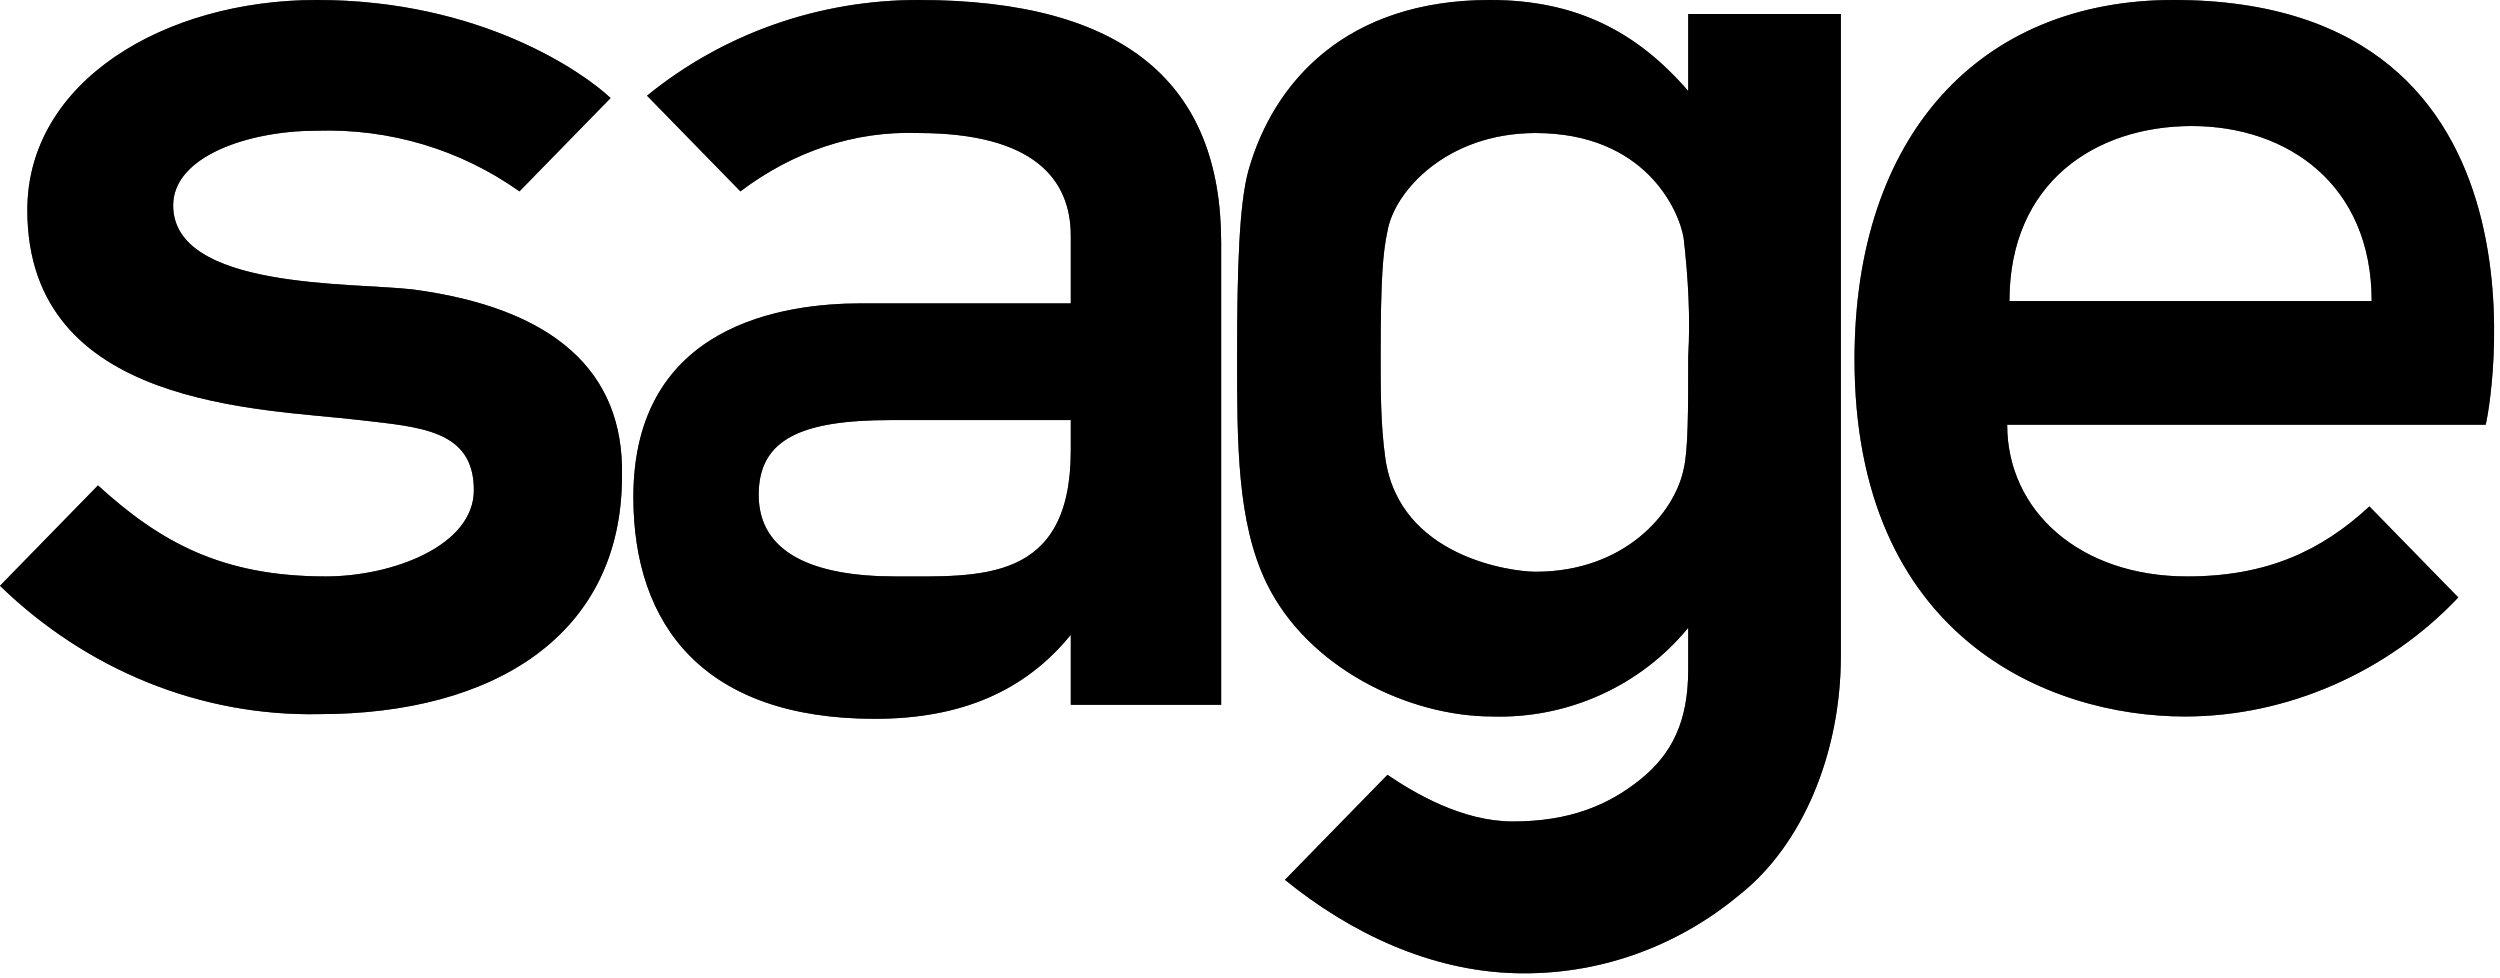 <svg width="138" height="54" viewBox="0 0 138 54" fill="none" xmlns="http://www.w3.org/2000/svg">
<path fill-rule="evenodd" clip-rule="evenodd" d="M110.921 16.618C110.921 10.048 115.7 6.956 120.982 6.956C126.264 6.956 130.917 10.177 130.917 16.618H110.921ZM119.976 0C109.287 0 102.37 7.472 102.37 19.839C102.37 35.169 113.059 39.549 120.605 39.549C126.264 39.549 131.798 37.101 135.696 32.979L130.792 27.955C128.151 30.402 125.132 31.82 120.731 31.82C114.82 31.82 110.796 28.212 110.796 23.446H137.206C137.331 23.188 141.859 0 119.976 0ZM22.763 15.974C19.367 15.588 9.558 15.974 9.558 11.336C9.558 8.631 13.708 7.214 17.481 7.214C21.505 7.085 25.404 8.245 28.674 10.563L33.704 5.411C32.195 3.994 26.536 0 17.481 0C9.055 0 1.509 4.509 1.509 11.594C1.509 22.544 14.463 22.544 19.87 23.188C23.14 23.575 26.158 23.704 26.158 27.053C26.158 30.145 21.631 31.82 17.984 31.82C12.199 31.82 8.803 29.887 5.408 26.795L0 32.335C4.779 36.972 11.067 39.549 17.607 39.42C27.29 39.42 34.333 35.04 34.333 26.28C34.459 20.483 30.56 17.005 22.763 15.974ZM59.108 24.863C59.108 32.206 54.077 31.82 49.424 31.82C44.897 31.82 41.879 30.531 41.879 27.311C41.879 24.219 44.268 23.188 49.173 23.188H59.108V24.863ZM50.682 0C45.274 0 39.992 1.804 35.716 5.282L40.872 10.563C43.765 8.374 47.16 7.214 50.682 7.343C57.096 7.343 59.108 9.919 59.108 13.011V16.747H47.538C43.262 16.747 34.962 17.907 34.962 27.439C34.962 34.525 38.86 39.678 48.292 39.678C53.071 39.678 56.593 38.132 59.108 35.04V38.905H67.408V13.398C67.408 4.638 62.126 0 50.682 0ZM93.189 19.71C93.189 22.673 93.189 24.863 92.938 25.894C92.434 28.341 89.668 31.562 84.763 31.562C83.505 31.562 77.217 30.789 76.463 25.249C76.211 23.446 76.211 21.514 76.211 19.71C76.211 15.33 76.337 13.913 76.589 12.754C76.966 10.563 79.858 7.343 84.763 7.343C90.8 7.343 92.686 11.594 92.938 13.14C93.189 15.33 93.315 17.52 93.189 19.71ZM93.189 0.773V5.024C90.297 1.675 86.901 0 82.248 0C74.325 0 70.301 4.509 68.917 9.404C68.414 11.208 68.288 14.686 68.288 19.71C68.288 24.477 68.288 28.857 69.923 32.206C72.187 36.844 77.721 39.549 82.374 39.549C86.524 39.678 90.548 37.874 93.189 34.654V36.972C93.189 39.806 92.309 41.61 90.548 43.027C88.787 44.444 86.65 45.346 83.505 45.346C80.739 45.346 78.098 43.8 76.589 42.77L70.929 48.566C74.576 51.529 78.978 53.591 83.631 53.719C88.159 53.848 92.56 52.302 96.082 49.34C99.477 46.634 101.615 41.61 101.615 36.2V0.773H93.189Z" fill="black"/>
<path fill-rule="evenodd" clip-rule="evenodd" d="M110.921 16.618C110.921 10.048 115.7 6.956 120.982 6.956C126.264 6.956 130.917 10.177 130.917 16.618H110.921ZM119.976 0C109.287 0 102.37 7.472 102.37 19.839C102.37 35.169 113.059 39.549 120.605 39.549C126.264 39.549 131.798 37.101 135.696 32.979L130.792 27.955C128.151 30.402 125.132 31.82 120.731 31.82C114.82 31.82 110.796 28.212 110.796 23.446H137.206C137.331 23.188 141.859 0 119.976 0ZM22.763 15.974C19.367 15.588 9.558 15.974 9.558 11.336C9.558 8.631 13.708 7.214 17.481 7.214C21.505 7.085 25.404 8.245 28.674 10.563L33.704 5.411C32.195 3.994 26.536 0 17.481 0C9.055 0 1.509 4.509 1.509 11.594C1.509 22.544 14.463 22.544 19.87 23.188C23.14 23.575 26.158 23.704 26.158 27.053C26.158 30.145 21.631 31.82 17.984 31.82C12.199 31.82 8.803 29.887 5.408 26.795L0 32.335C4.779 36.972 11.067 39.549 17.607 39.42C27.29 39.42 34.333 35.04 34.333 26.28C34.459 20.483 30.56 17.005 22.763 15.974ZM59.108 24.863C59.108 32.206 54.077 31.82 49.424 31.82C44.897 31.82 41.879 30.531 41.879 27.311C41.879 24.219 44.268 23.188 49.173 23.188H59.108V24.863ZM50.682 0C45.274 0 39.992 1.804 35.716 5.282L40.872 10.563C43.765 8.374 47.16 7.214 50.682 7.343C57.096 7.343 59.108 9.919 59.108 13.011V16.747H47.538C43.262 16.747 34.962 17.907 34.962 27.439C34.962 34.525 38.86 39.678 48.292 39.678C53.071 39.678 56.593 38.132 59.108 35.04V38.905H67.408V13.398C67.408 4.638 62.126 0 50.682 0ZM93.189 19.71C93.189 22.673 93.189 24.863 92.938 25.894C92.434 28.341 89.668 31.562 84.763 31.562C83.505 31.562 77.217 30.789 76.463 25.249C76.211 23.446 76.211 21.514 76.211 19.71C76.211 15.33 76.337 13.913 76.589 12.754C76.966 10.563 79.858 7.343 84.763 7.343C90.8 7.343 92.686 11.594 92.938 13.14C93.189 15.33 93.315 17.52 93.189 19.71ZM93.189 0.773V5.024C90.297 1.675 86.901 0 82.248 0C74.325 0 70.301 4.509 68.917 9.404C68.414 11.208 68.288 14.686 68.288 19.71C68.288 24.477 68.288 28.857 69.923 32.206C72.187 36.844 77.721 39.549 82.374 39.549C86.524 39.678 90.548 37.874 93.189 34.654V36.972C93.189 39.806 92.309 41.61 90.548 43.027C88.787 44.444 86.65 45.346 83.505 45.346C80.739 45.346 78.098 43.8 76.589 42.77L70.929 48.566C74.576 51.529 78.978 53.591 83.631 53.719C88.159 53.848 92.56 52.302 96.082 49.34C99.477 46.634 101.615 41.61 101.615 36.2V0.773H93.189Z" fill="black" fill-opacity="0.2"/>
<path fill-rule="evenodd" clip-rule="evenodd" d="M110.921 16.618C110.921 10.048 115.7 6.956 120.982 6.956C126.264 6.956 130.917 10.177 130.917 16.618H110.921ZM119.976 0C109.287 0 102.37 7.472 102.37 19.839C102.37 35.169 113.059 39.549 120.605 39.549C126.264 39.549 131.798 37.101 135.696 32.979L130.792 27.955C128.151 30.402 125.132 31.82 120.731 31.82C114.82 31.82 110.796 28.212 110.796 23.446H137.206C137.331 23.188 141.859 0 119.976 0ZM22.763 15.974C19.367 15.588 9.558 15.974 9.558 11.336C9.558 8.631 13.708 7.214 17.481 7.214C21.505 7.085 25.404 8.245 28.674 10.563L33.704 5.411C32.195 3.994 26.536 0 17.481 0C9.055 0 1.509 4.509 1.509 11.594C1.509 22.544 14.463 22.544 19.87 23.188C23.14 23.575 26.158 23.704 26.158 27.053C26.158 30.145 21.631 31.82 17.984 31.82C12.199 31.82 8.803 29.887 5.408 26.795L0 32.335C4.779 36.972 11.067 39.549 17.607 39.42C27.29 39.42 34.333 35.04 34.333 26.28C34.459 20.483 30.56 17.005 22.763 15.974ZM59.108 24.863C59.108 32.206 54.077 31.82 49.424 31.82C44.897 31.82 41.879 30.531 41.879 27.311C41.879 24.219 44.268 23.188 49.173 23.188H59.108V24.863ZM50.682 0C45.274 0 39.992 1.804 35.716 5.282L40.872 10.563C43.765 8.374 47.16 7.214 50.682 7.343C57.096 7.343 59.108 9.919 59.108 13.011V16.747H47.538C43.262 16.747 34.962 17.907 34.962 27.439C34.962 34.525 38.86 39.678 48.292 39.678C53.071 39.678 56.593 38.132 59.108 35.04V38.905H67.408V13.398C67.408 4.638 62.126 0 50.682 0ZM93.189 19.71C93.189 22.673 93.189 24.863 92.938 25.894C92.434 28.341 89.668 31.562 84.763 31.562C83.505 31.562 77.217 30.789 76.463 25.249C76.211 23.446 76.211 21.514 76.211 19.71C76.211 15.33 76.337 13.913 76.589 12.754C76.966 10.563 79.858 7.343 84.763 7.343C90.8 7.343 92.686 11.594 92.938 13.14C93.189 15.33 93.315 17.52 93.189 19.71ZM93.189 0.773V5.024C90.297 1.675 86.901 0 82.248 0C74.325 0 70.301 4.509 68.917 9.404C68.414 11.208 68.288 14.686 68.288 19.71C68.288 24.477 68.288 28.857 69.923 32.206C72.187 36.844 77.721 39.549 82.374 39.549C86.524 39.678 90.548 37.874 93.189 34.654V36.972C93.189 39.806 92.309 41.61 90.548 43.027C88.787 44.444 86.65 45.346 83.505 45.346C80.739 45.346 78.098 43.8 76.589 42.77L70.929 48.566C74.576 51.529 78.978 53.591 83.631 53.719C88.159 53.848 92.56 52.302 96.082 49.34C99.477 46.634 101.615 41.61 101.615 36.2V0.773H93.189Z" fill="black" fill-opacity="0.2"/>
<path fill-rule="evenodd" clip-rule="evenodd" d="M110.921 16.618C110.921 10.048 115.7 6.956 120.982 6.956C126.264 6.956 130.917 10.177 130.917 16.618H110.921ZM119.976 0C109.287 0 102.37 7.472 102.37 19.839C102.37 35.169 113.059 39.549 120.605 39.549C126.264 39.549 131.798 37.101 135.696 32.979L130.792 27.955C128.151 30.402 125.132 31.82 120.731 31.82C114.82 31.82 110.796 28.212 110.796 23.446H137.206C137.331 23.188 141.859 0 119.976 0ZM22.763 15.974C19.367 15.588 9.558 15.974 9.558 11.336C9.558 8.631 13.708 7.214 17.481 7.214C21.505 7.085 25.404 8.245 28.674 10.563L33.704 5.411C32.195 3.994 26.536 0 17.481 0C9.055 0 1.509 4.509 1.509 11.594C1.509 22.544 14.463 22.544 19.87 23.188C23.14 23.575 26.158 23.704 26.158 27.053C26.158 30.145 21.631 31.82 17.984 31.82C12.199 31.82 8.803 29.887 5.408 26.795L0 32.335C4.779 36.972 11.067 39.549 17.607 39.42C27.29 39.42 34.333 35.04 34.333 26.28C34.459 20.483 30.56 17.005 22.763 15.974ZM59.108 24.863C59.108 32.206 54.077 31.82 49.424 31.82C44.897 31.82 41.879 30.531 41.879 27.311C41.879 24.219 44.268 23.188 49.173 23.188H59.108V24.863ZM50.682 0C45.274 0 39.992 1.804 35.716 5.282L40.872 10.563C43.765 8.374 47.16 7.214 50.682 7.343C57.096 7.343 59.108 9.919 59.108 13.011V16.747H47.538C43.262 16.747 34.962 17.907 34.962 27.439C34.962 34.525 38.86 39.678 48.292 39.678C53.071 39.678 56.593 38.132 59.108 35.04V38.905H67.408V13.398C67.408 4.638 62.126 0 50.682 0ZM93.189 19.71C93.189 22.673 93.189 24.863 92.938 25.894C92.434 28.341 89.668 31.562 84.763 31.562C83.505 31.562 77.217 30.789 76.463 25.249C76.211 23.446 76.211 21.514 76.211 19.71C76.211 15.33 76.337 13.913 76.589 12.754C76.966 10.563 79.858 7.343 84.763 7.343C90.8 7.343 92.686 11.594 92.938 13.14C93.189 15.33 93.315 17.52 93.189 19.71ZM93.189 0.773V5.024C90.297 1.675 86.901 0 82.248 0C74.325 0 70.301 4.509 68.917 9.404C68.414 11.208 68.288 14.686 68.288 19.71C68.288 24.477 68.288 28.857 69.923 32.206C72.187 36.844 77.721 39.549 82.374 39.549C86.524 39.678 90.548 37.874 93.189 34.654V36.972C93.189 39.806 92.309 41.61 90.548 43.027C88.787 44.444 86.65 45.346 83.505 45.346C80.739 45.346 78.098 43.8 76.589 42.77L70.929 48.566C74.576 51.529 78.978 53.591 83.631 53.719C88.159 53.848 92.56 52.302 96.082 49.34C99.477 46.634 101.615 41.61 101.615 36.2V0.773H93.189Z" fill="black" fill-opacity="0.2"/>
<path fill-rule="evenodd" clip-rule="evenodd" d="M110.921 16.618C110.921 10.048 115.7 6.956 120.982 6.956C126.264 6.956 130.917 10.177 130.917 16.618H110.921ZM119.976 0C109.287 0 102.37 7.472 102.37 19.839C102.37 35.169 113.059 39.549 120.605 39.549C126.264 39.549 131.798 37.101 135.696 32.979L130.792 27.955C128.151 30.402 125.132 31.82 120.731 31.82C114.82 31.82 110.796 28.212 110.796 23.446H137.206C137.331 23.188 141.859 0 119.976 0ZM22.763 15.974C19.367 15.588 9.558 15.974 9.558 11.336C9.558 8.631 13.708 7.214 17.481 7.214C21.505 7.085 25.404 8.245 28.674 10.563L33.704 5.411C32.195 3.994 26.536 0 17.481 0C9.055 0 1.509 4.509 1.509 11.594C1.509 22.544 14.463 22.544 19.87 23.188C23.14 23.575 26.158 23.704 26.158 27.053C26.158 30.145 21.631 31.82 17.984 31.82C12.199 31.82 8.803 29.887 5.408 26.795L0 32.335C4.779 36.972 11.067 39.549 17.607 39.42C27.29 39.42 34.333 35.04 34.333 26.28C34.459 20.483 30.56 17.005 22.763 15.974ZM59.108 24.863C59.108 32.206 54.077 31.82 49.424 31.82C44.897 31.82 41.879 30.531 41.879 27.311C41.879 24.219 44.268 23.188 49.173 23.188H59.108V24.863ZM50.682 0C45.274 0 39.992 1.804 35.716 5.282L40.872 10.563C43.765 8.374 47.16 7.214 50.682 7.343C57.096 7.343 59.108 9.919 59.108 13.011V16.747H47.538C43.262 16.747 34.962 17.907 34.962 27.439C34.962 34.525 38.86 39.678 48.292 39.678C53.071 39.678 56.593 38.132 59.108 35.04V38.905H67.408V13.398C67.408 4.638 62.126 0 50.682 0ZM93.189 19.71C93.189 22.673 93.189 24.863 92.938 25.894C92.434 28.341 89.668 31.562 84.763 31.562C83.505 31.562 77.217 30.789 76.463 25.249C76.211 23.446 76.211 21.514 76.211 19.71C76.211 15.33 76.337 13.913 76.589 12.754C76.966 10.563 79.858 7.343 84.763 7.343C90.8 7.343 92.686 11.594 92.938 13.14C93.189 15.33 93.315 17.52 93.189 19.71ZM93.189 0.773V5.024C90.297 1.675 86.901 0 82.248 0C74.325 0 70.301 4.509 68.917 9.404C68.414 11.208 68.288 14.686 68.288 19.71C68.288 24.477 68.288 28.857 69.923 32.206C72.187 36.844 77.721 39.549 82.374 39.549C86.524 39.678 90.548 37.874 93.189 34.654V36.972C93.189 39.806 92.309 41.61 90.548 43.027C88.787 44.444 86.65 45.346 83.505 45.346C80.739 45.346 78.098 43.8 76.589 42.77L70.929 48.566C74.576 51.529 78.978 53.591 83.631 53.719C88.159 53.848 92.56 52.302 96.082 49.34C99.477 46.634 101.615 41.61 101.615 36.2V0.773H93.189Z" fill="black" fill-opacity="0.2"/>
</svg>
